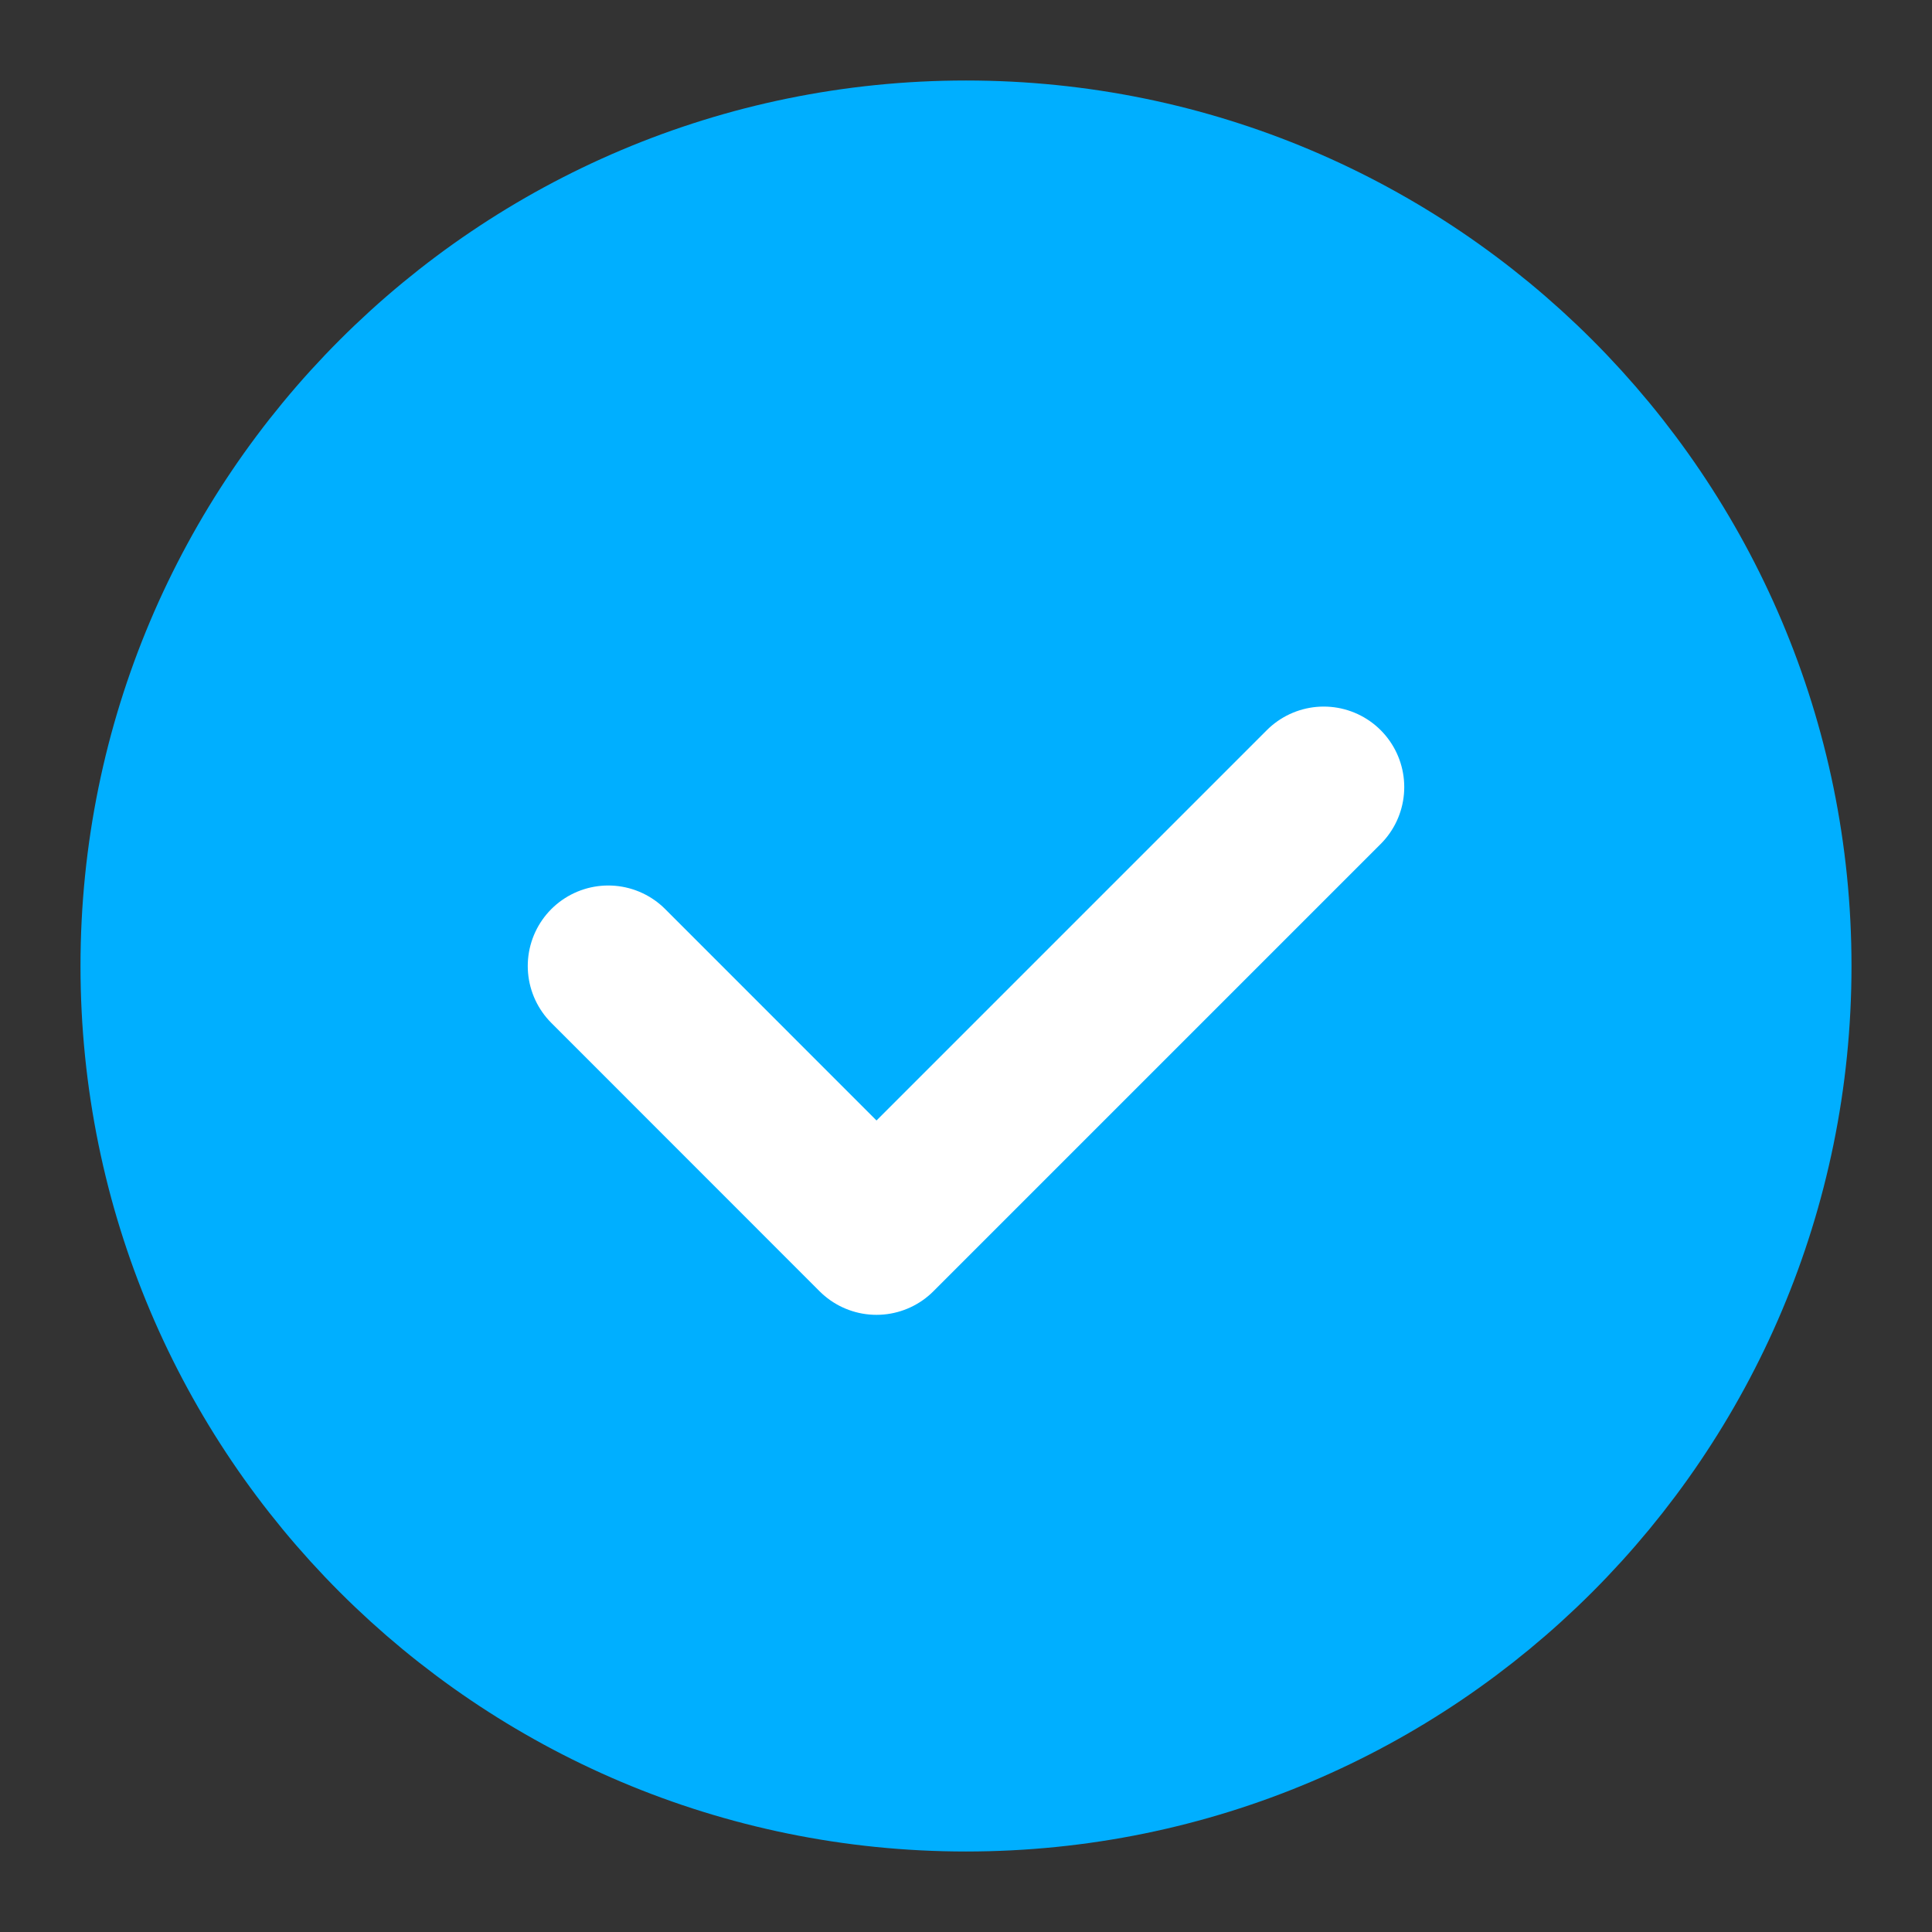<svg xmlns="http://www.w3.org/2000/svg" width="18" height="18" viewBox="0 0 18 18" fill="none">
    <rect x="0" y="0" width="18" height="18" fill="#333333" stroke="none"/>
    <path d="M9 16.5C4.857 16.5 1.5 13.143 1.5 9C1.5 4.857 4.857 1.5 9 1.5C13.143 1.5 16.5 4.857 16.5 9C16.5 13.143 13.143 16.5 9 16.5Z" fill="#00AFFF" stroke="#00AFFF" stroke-width="1.5" stroke-linecap="round" stroke-linejoin="round"/>
    <path d="M12.333 7.333L8.166 11.5L5.667 9" stroke="white" stroke-width="1.5" stroke-linecap="round" stroke-linejoin="round"/>
</svg>
